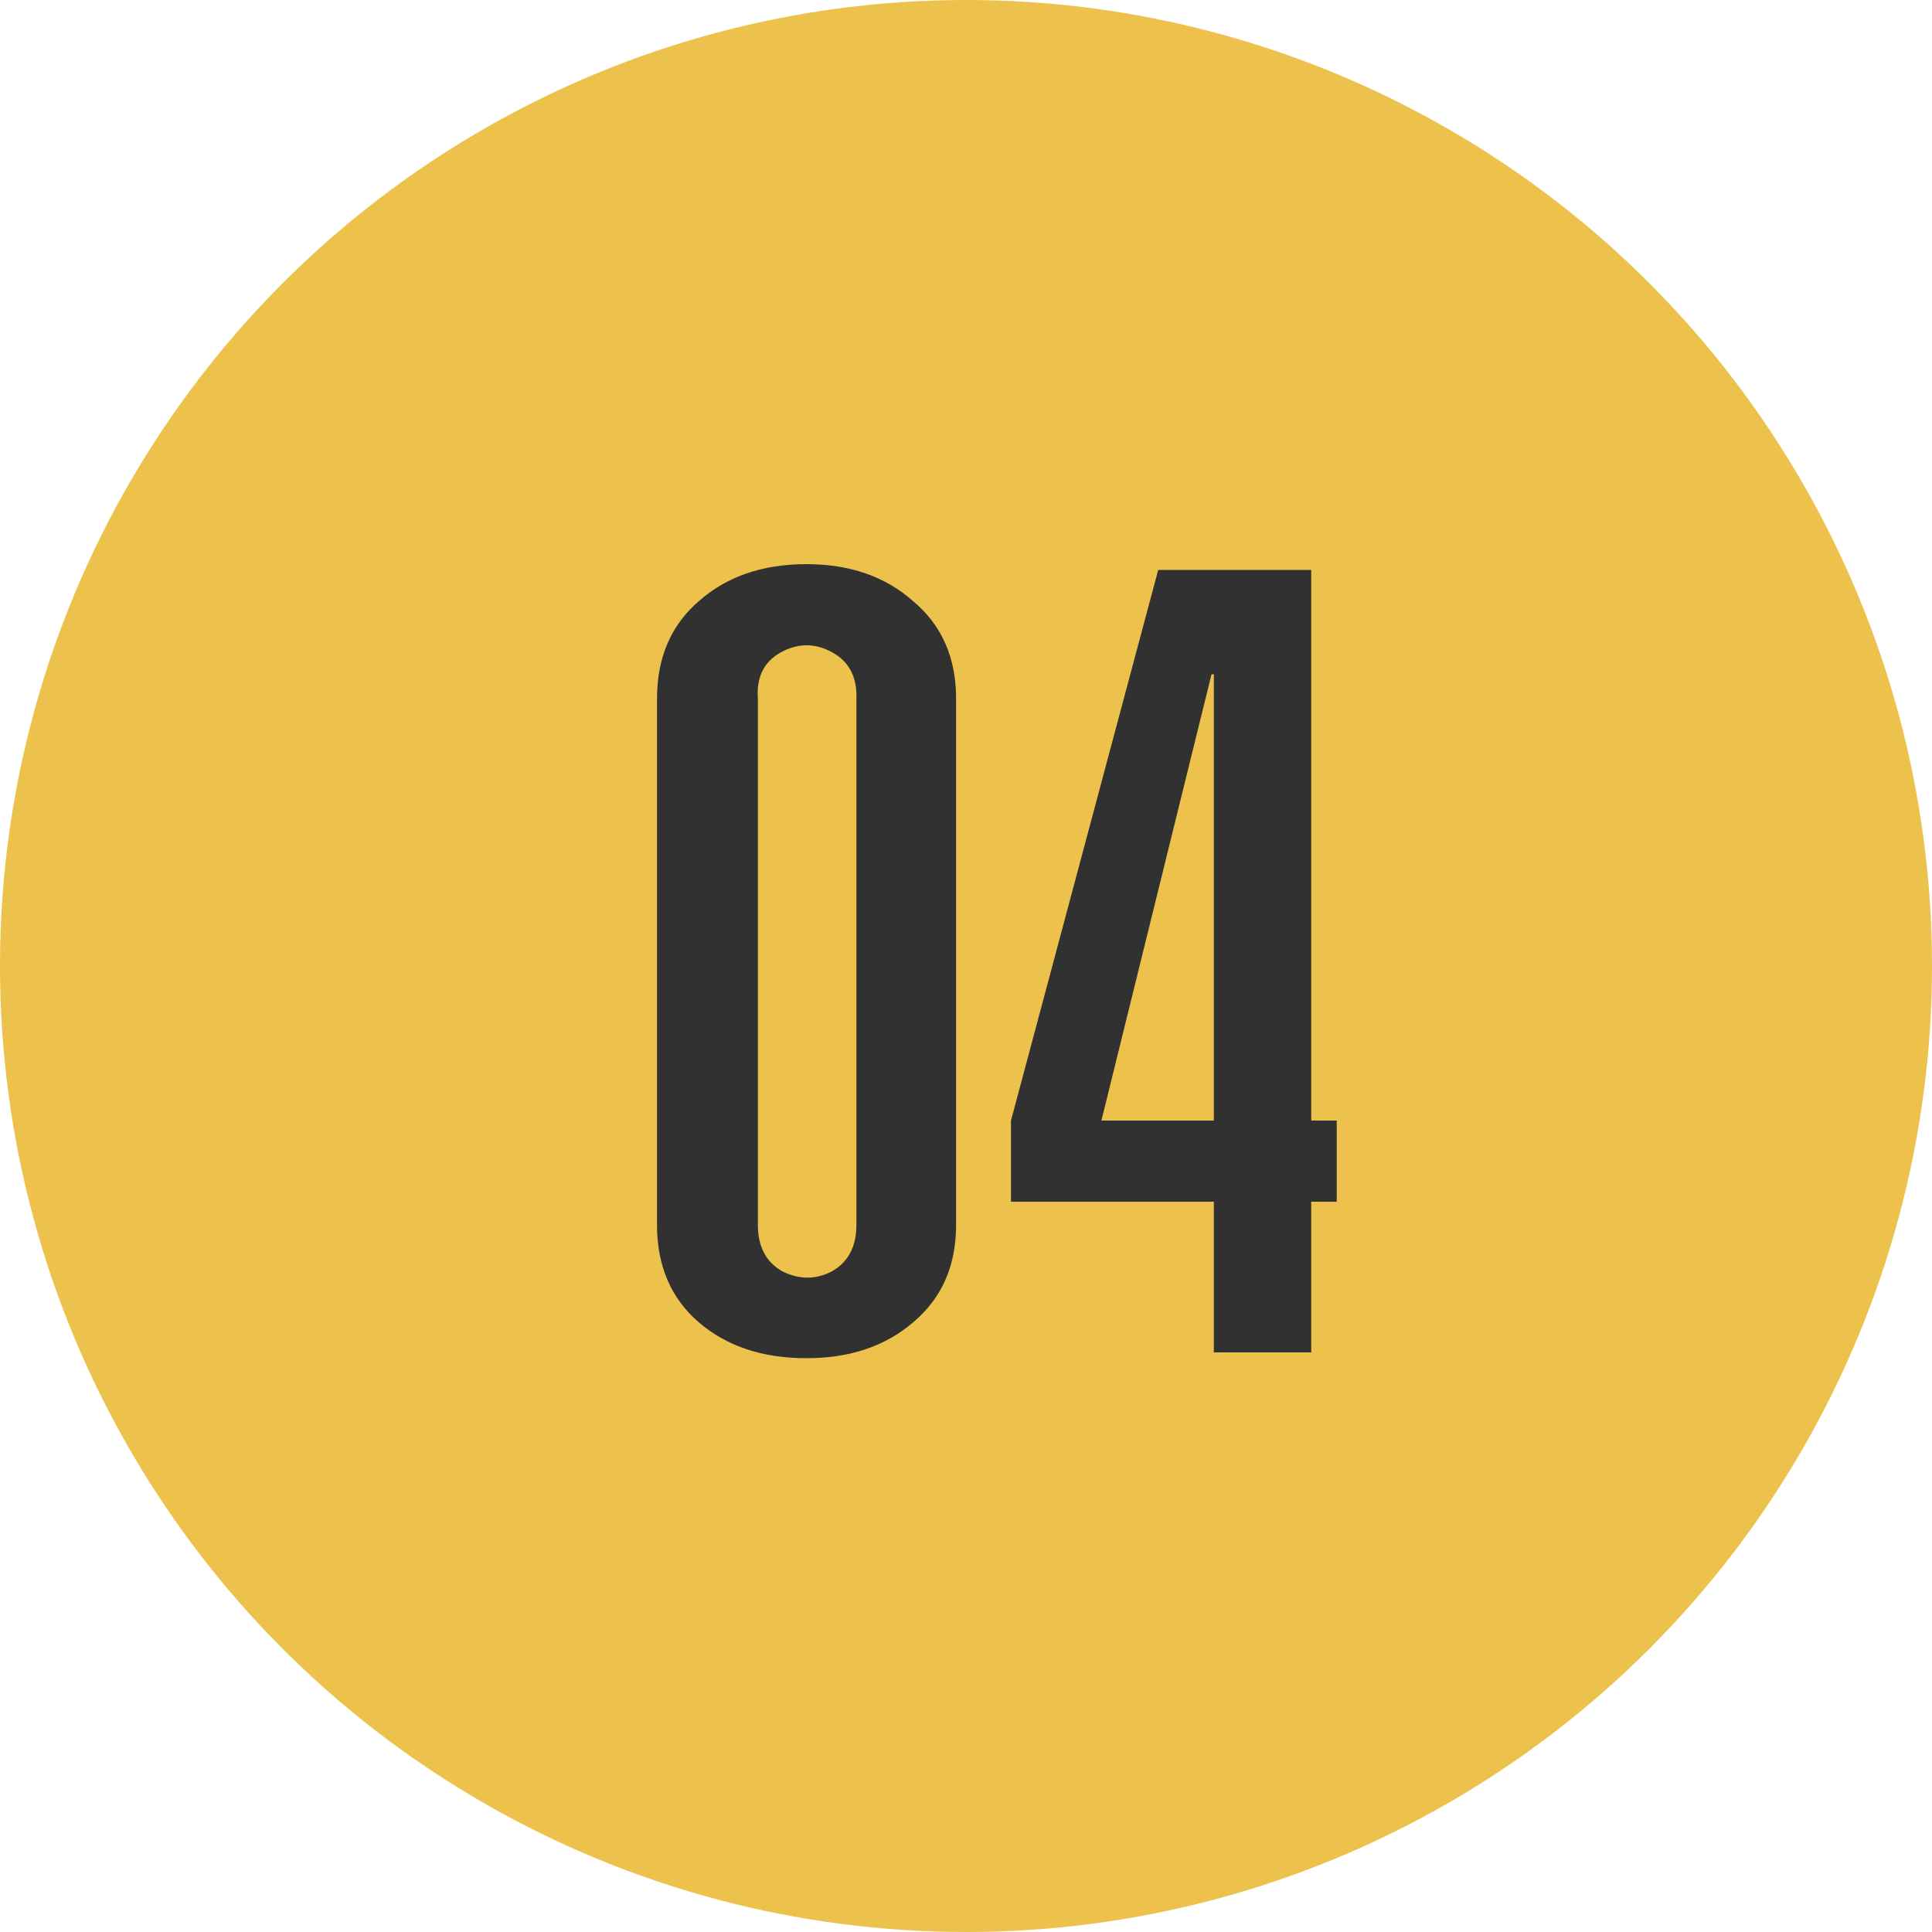 <?xml version="1.0" encoding="UTF-8"?> <svg xmlns="http://www.w3.org/2000/svg" width="160" height="160" viewBox="0 0 160 160" fill="none"> <circle cx="80" cy="80" r="80" fill="#ECC24C"></circle> <path d="M66.795 46.72C70.379 46.72 73.323 47.744 75.627 49.792C77.995 51.776 79.179 54.464 79.179 57.856V101.44C79.179 104.832 77.995 107.52 75.627 109.504C73.323 111.488 70.379 112.48 66.795 112.48C63.147 112.48 60.171 111.488 57.867 109.504C55.563 107.52 54.411 104.832 54.411 101.44V57.856C54.411 54.464 55.563 51.776 57.867 49.792C60.171 47.744 63.147 46.72 66.795 46.72ZM62.763 57.856V101.44C62.763 103.232 63.435 104.512 64.779 105.28C66.187 105.984 67.563 105.984 68.907 105.28C70.251 104.512 70.923 103.232 70.923 101.44V57.856C70.987 56.064 70.315 54.784 68.907 54.016C67.499 53.248 66.091 53.248 64.683 54.016C63.275 54.784 62.635 56.064 62.763 57.856ZM100.526 99.52H83.726V92.8L95.918 47.2H108.59V92.8H110.702V99.52H108.59V112H100.526V99.52ZM100.334 55.84L91.214 92.8H100.526V55.84H100.334Z" fill="#313131"></path> </svg> 
